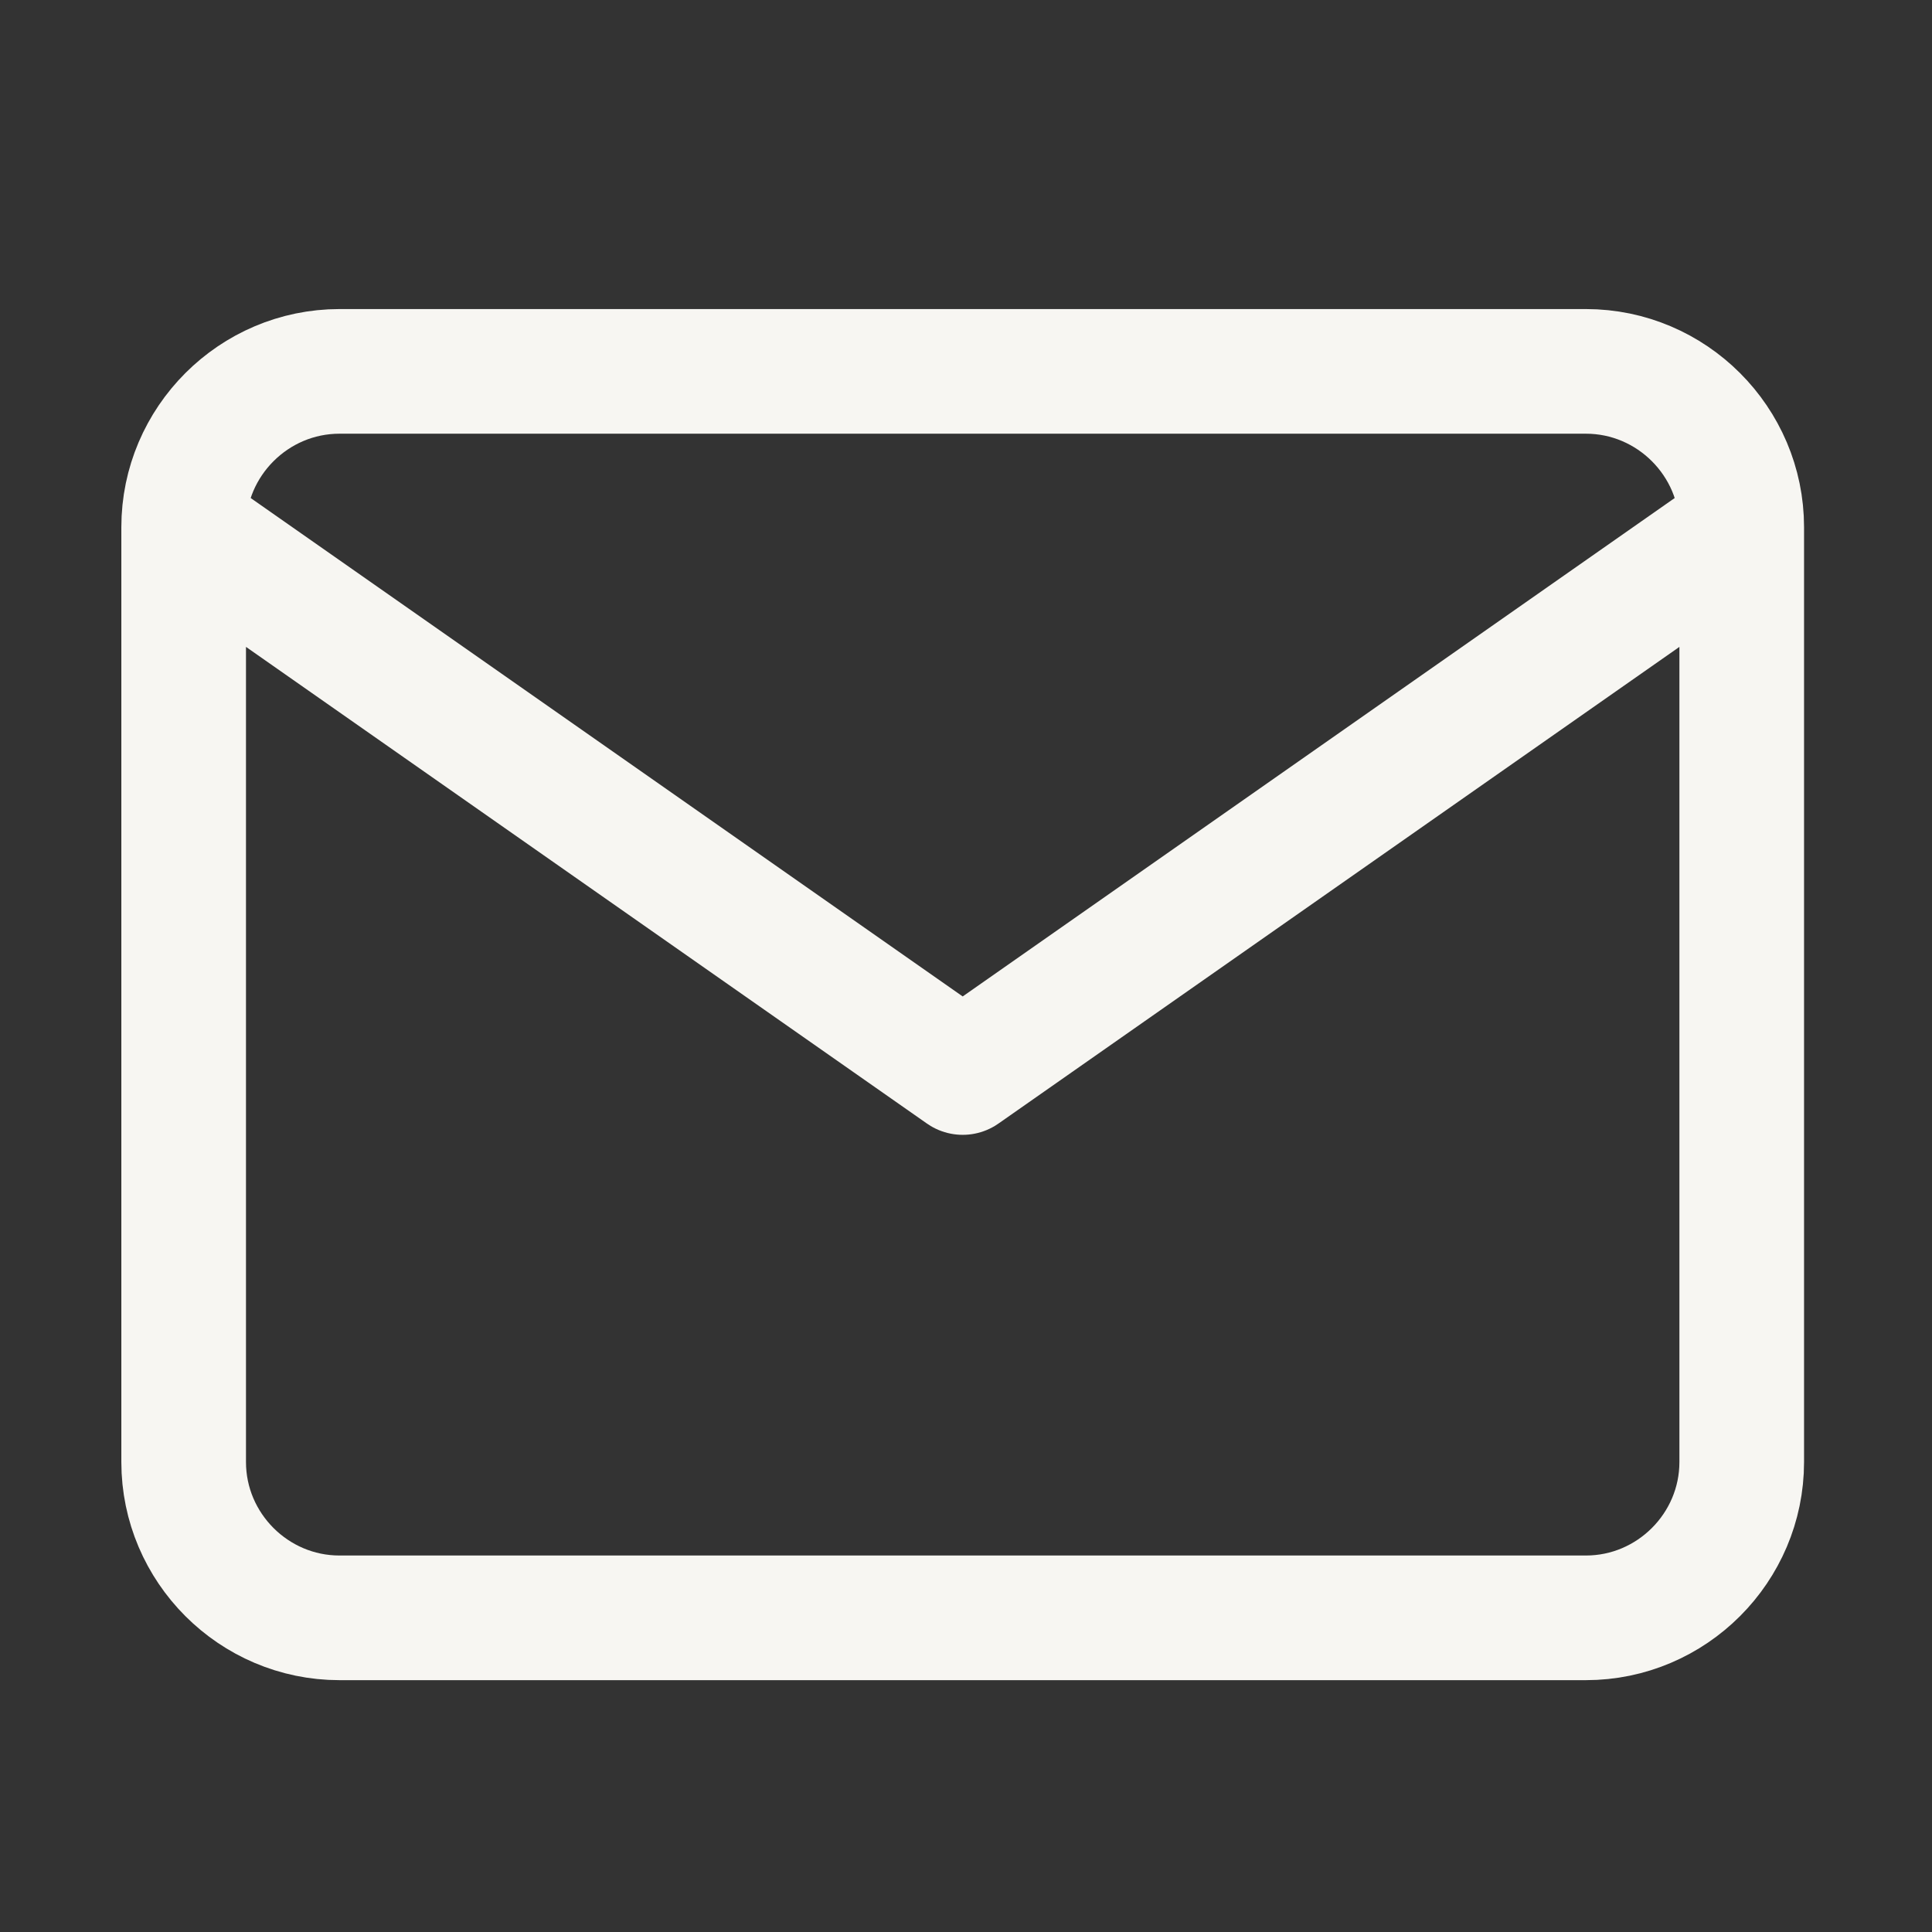 <?xml version="1.0" encoding="UTF-8"?> <svg xmlns="http://www.w3.org/2000/svg" width="31" height="31" viewBox="0 0 31 31" fill="none"><rect x="0" y="0" width="31" height="31" fill="#333333" stroke="none"/><path d="M27.947 8.459C27.947 7.084 26.822 5.959 25.447 5.959H5.447C4.072 5.959 2.947 7.084 2.947 8.459M27.947 8.459V23.459C27.947 24.834 26.822 25.959 25.447 25.959H5.447C4.072 25.959 2.947 24.834 2.947 23.459V8.459M27.947 8.459L15.447 17.209L2.947 8.459" stroke="#F7F6F2" stroke-width="2" stroke-linecap="round" stroke-linejoin="round"></path></svg> 